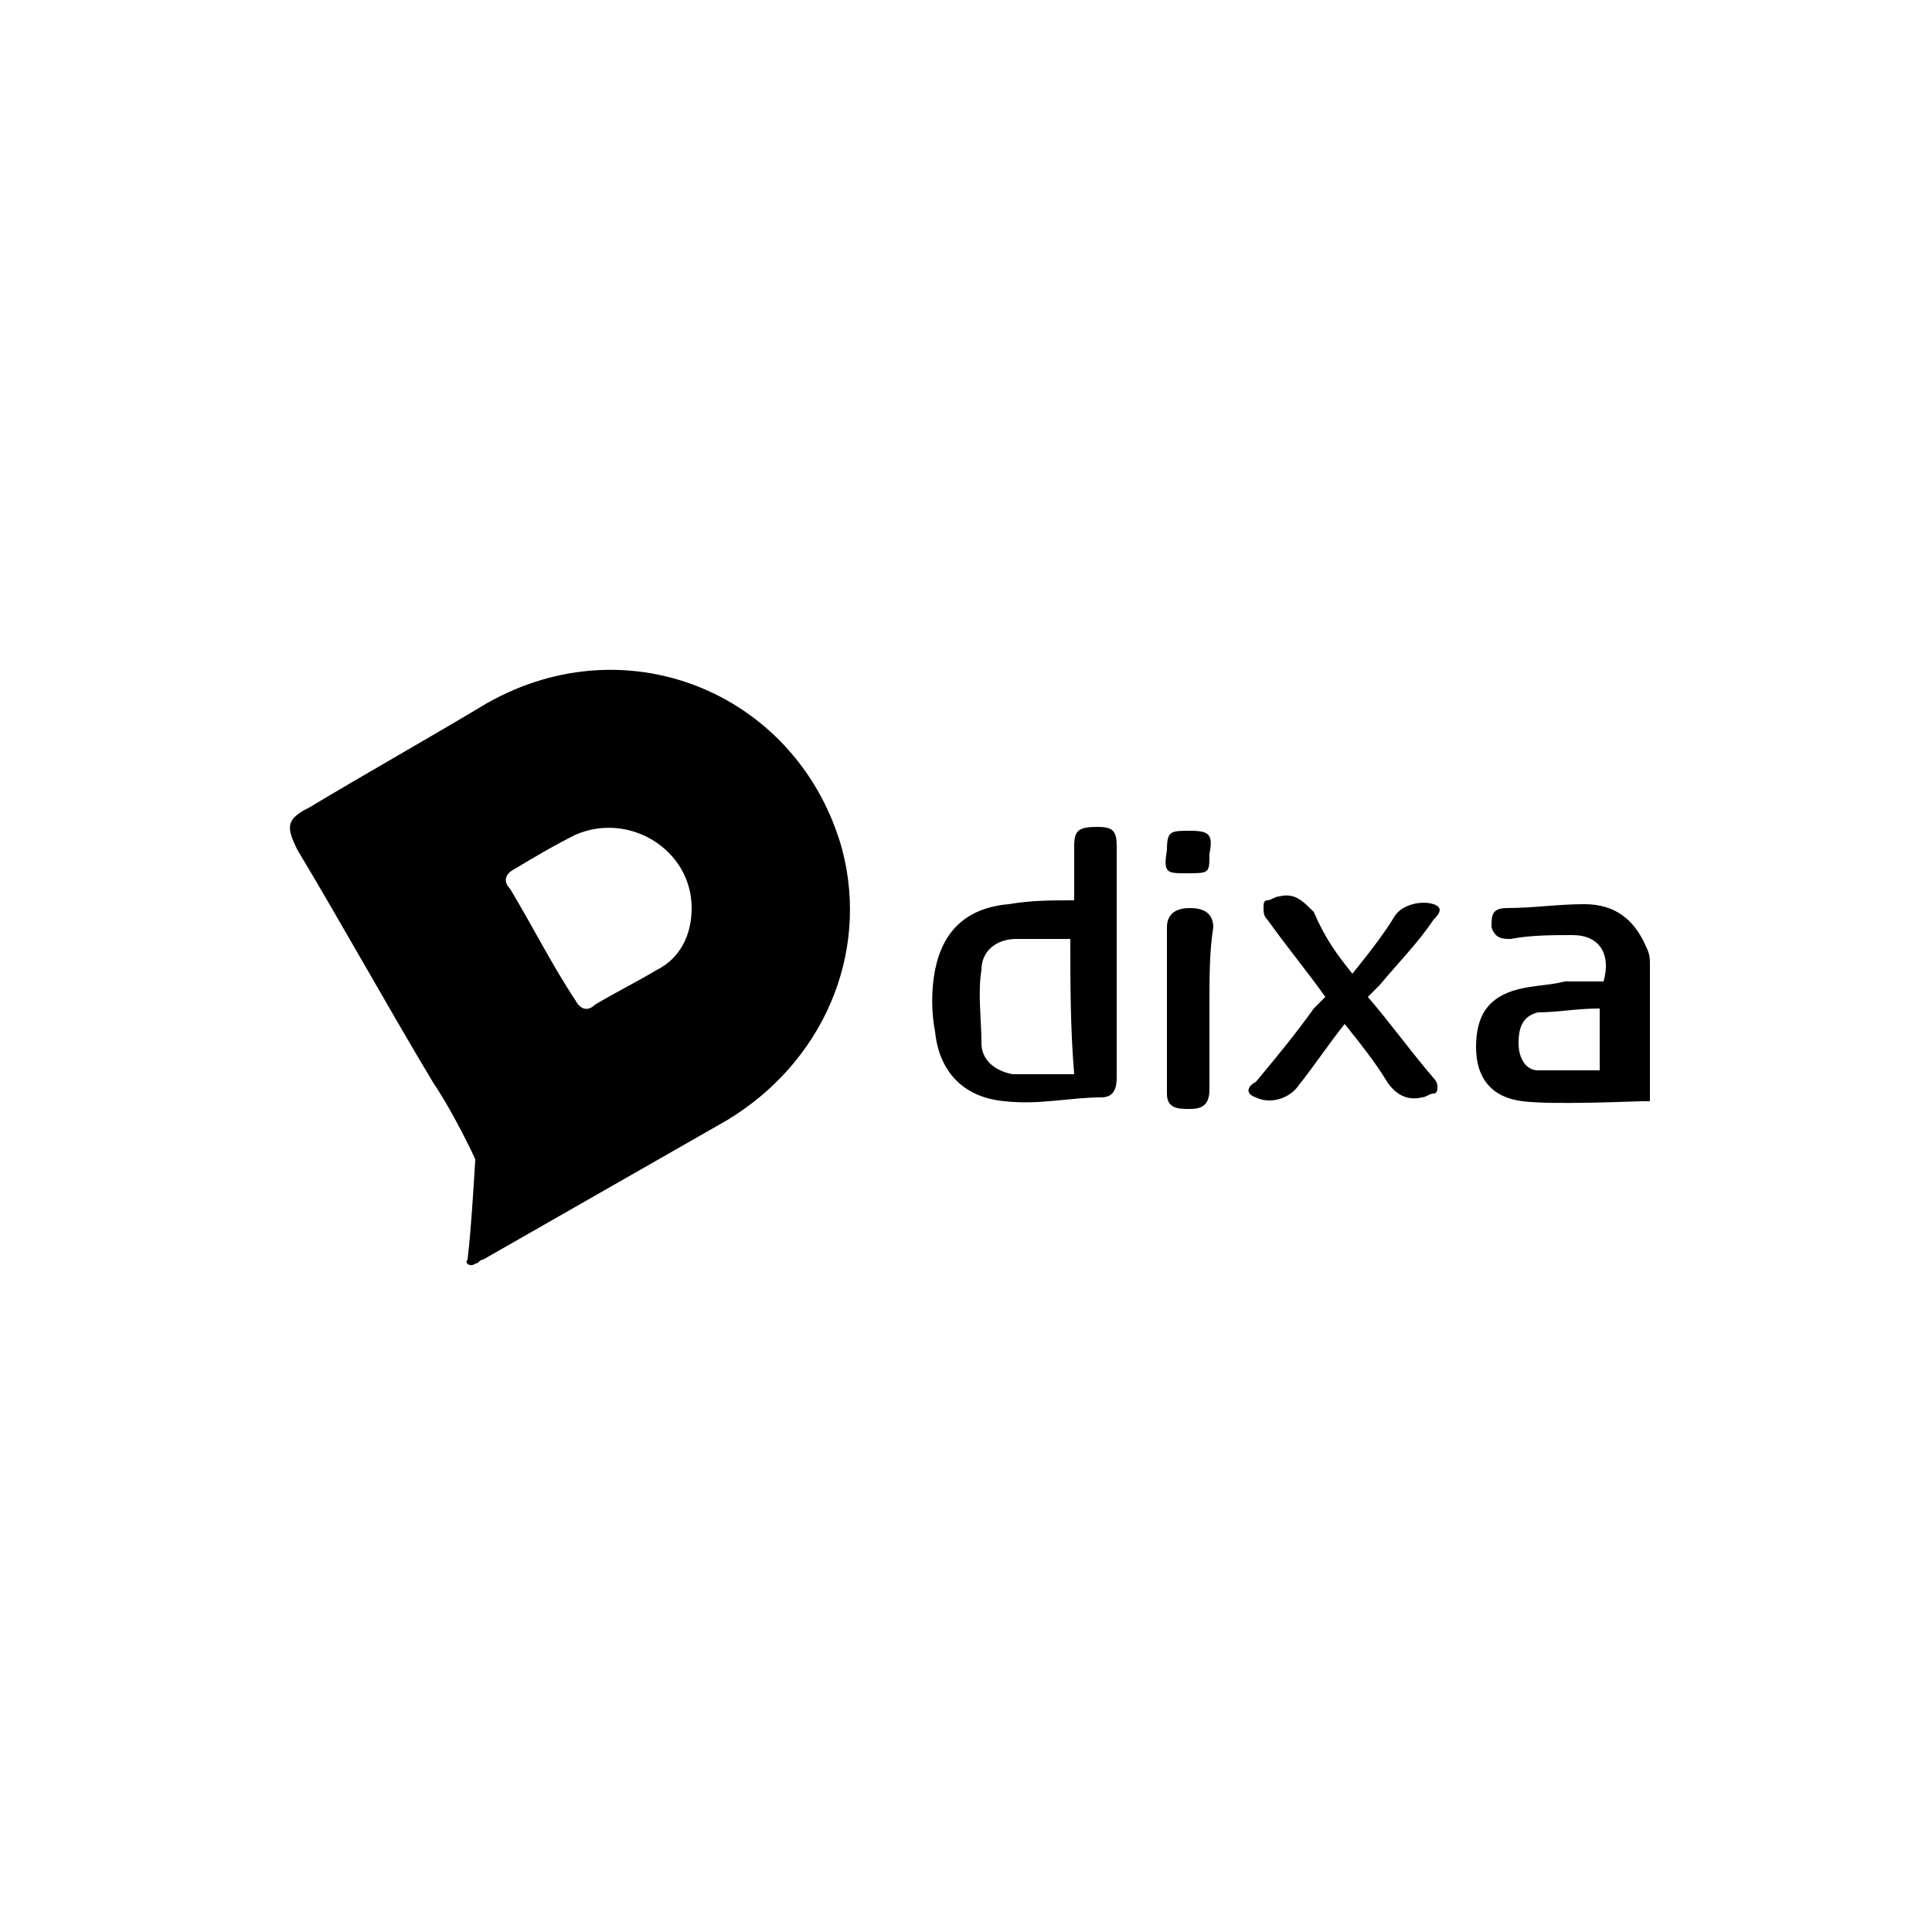<?xml version="1.0" encoding="utf-8"?>
<!-- Generator: Adobe Illustrator 25.1.0, SVG Export Plug-In . SVG Version: 6.00 Build 0)  -->
<svg version="1.1" id="Layer_1" xmlns="http://www.w3.org/2000/svg" xmlns:xlink="http://www.w3.org/1999/xlink" x="0px" y="0px"
	 viewBox="0 0 50 50" style="enable-background:new 0 0 50 50;" xml:space="preserve">
<g>
	<path d="M12.3,30c0,0-0.5-1.1-1.1-2c-1.2-2-2.3-4-3.5-6c-0.3-0.6-0.3-0.8,0.3-1.1c1.5-0.9,3.1-1.8,4.6-2.7c3.7-2.1,8.1-0.2,9.2,3.8
		c0.7,2.7-0.5,5.5-3,7c-2.1,1.2-4.2,2.4-6.3,3.6c-0.1,0-0.1,0.1-0.2,0.1c-0.1,0.1-0.3,0-0.2-0.1C12.2,31.8,12.3,30,12.3,30z
		 M17.9,23.5c0-1.5-1.6-2.5-3-1.9c-0.6,0.3-1.1,0.6-1.6,0.9c-0.2,0.1-0.3,0.3-0.1,0.5c0.6,1,1.1,2,1.7,2.9c0.1,0.2,0.3,0.3,0.5,0.1
		c0.5-0.3,1.1-0.6,1.6-0.9C17.6,24.8,17.9,24.2,17.9,23.5z"/>
	<path d="M42.5,28.5c-0.2,0-2.3,0.1-3.1,0c-0.8-0.1-1.2-0.6-1.2-1.4c0-0.8,0.3-1.3,1.1-1.5c0.4-0.1,0.8-0.1,1.2-0.2c0.3,0,0.6,0,1,0
		c0.2-0.7-0.1-1.2-0.8-1.2c-0.5,0-1.1,0-1.6,0.1c-0.2,0-0.4,0-0.5-0.3c0-0.3,0-0.5,0.4-0.5c0.7,0,1.3-0.1,2-0.1
		c0.8,0,1.3,0.4,1.6,1.1c0.1,0.2,0.1,0.3,0.1,0.5V28.5z M41.4,26.1c-0.6,0-1.1,0.1-1.6,0.1c-0.4,0.1-0.5,0.4-0.5,0.8
		c0,0.4,0.2,0.7,0.5,0.7c0.5,0,1,0,1.6,0C41.4,27.2,41.4,26.7,41.4,26.1z"/>
	<path d="M27.8,23.3c0-0.5,0-0.9,0-1.4c0-0.4,0.1-0.5,0.6-0.5c0.4,0,0.5,0.1,0.5,0.5c0,2,0,4,0,6c0,0.3-0.1,0.5-0.4,0.5
		c-0.8,0-1.6,0.2-2.5,0.1c-1.1-0.1-1.7-0.8-1.8-1.8c-0.1-0.5-0.1-1.1,0-1.6c0.2-1,0.8-1.6,1.9-1.7C26.7,23.3,27.2,23.3,27.8,23.3z
		 M27.7,24.3c-0.5,0-1,0-1.4,0c-0.5,0-0.9,0.3-0.9,0.8c-0.1,0.6,0,1.3,0,1.9c0,0.4,0.3,0.7,0.8,0.8c0.5,0,1,0,1.6,0
		C27.7,26.6,27.7,25.5,27.7,24.3z"/>
	<path d="M35,25.2c0.4-0.5,0.8-1,1.1-1.5c0.2-0.3,0.7-0.4,1-0.3c0.3,0.1,0.1,0.3,0,0.4c-0.4,0.6-0.9,1.1-1.4,1.7
		c-0.1,0.1-0.2,0.2-0.3,0.3c0.6,0.7,1.1,1.4,1.7,2.1c0.1,0.1,0.1,0.2,0.1,0.2c0,0.1,0,0.2-0.1,0.2c-0.1,0-0.2,0.1-0.3,0.1
		c-0.4,0.1-0.7-0.1-0.9-0.4c-0.3-0.5-0.7-1-1.1-1.5c-0.4,0.5-0.8,1.1-1.2,1.6c-0.2,0.3-0.7,0.5-1.1,0.3c-0.3-0.1-0.2-0.3,0-0.4
		c0.5-0.6,1-1.2,1.5-1.9c0.1-0.1,0.2-0.2,0.3-0.3c-0.5-0.7-1-1.3-1.5-2c-0.1-0.1-0.1-0.2-0.1-0.3c0-0.1,0-0.2,0.1-0.2
		c0.1,0,0.2-0.1,0.3-0.1c0.4-0.1,0.6,0.1,0.9,0.4C34.3,24.3,34.6,24.7,35,25.2z"/>
	<path d="M31.3,26.1c0,0.7,0,1.4,0,2.1c0,0.4-0.2,0.5-0.5,0.5c-0.3,0-0.6,0-0.6-0.4c0-1.4,0-2.8,0-4.3c0-0.4,0.3-0.5,0.6-0.5
		c0.3,0,0.6,0.1,0.6,0.5C31.3,24.6,31.3,25.3,31.3,26.1z"/>
	<path d="M30.7,22.6c-0.5,0-0.6,0-0.5-0.6c0-0.5,0.1-0.5,0.6-0.5c0.5,0,0.6,0.1,0.5,0.6C31.3,22.6,31.3,22.6,30.7,22.6z"/>
</g>
</svg>
